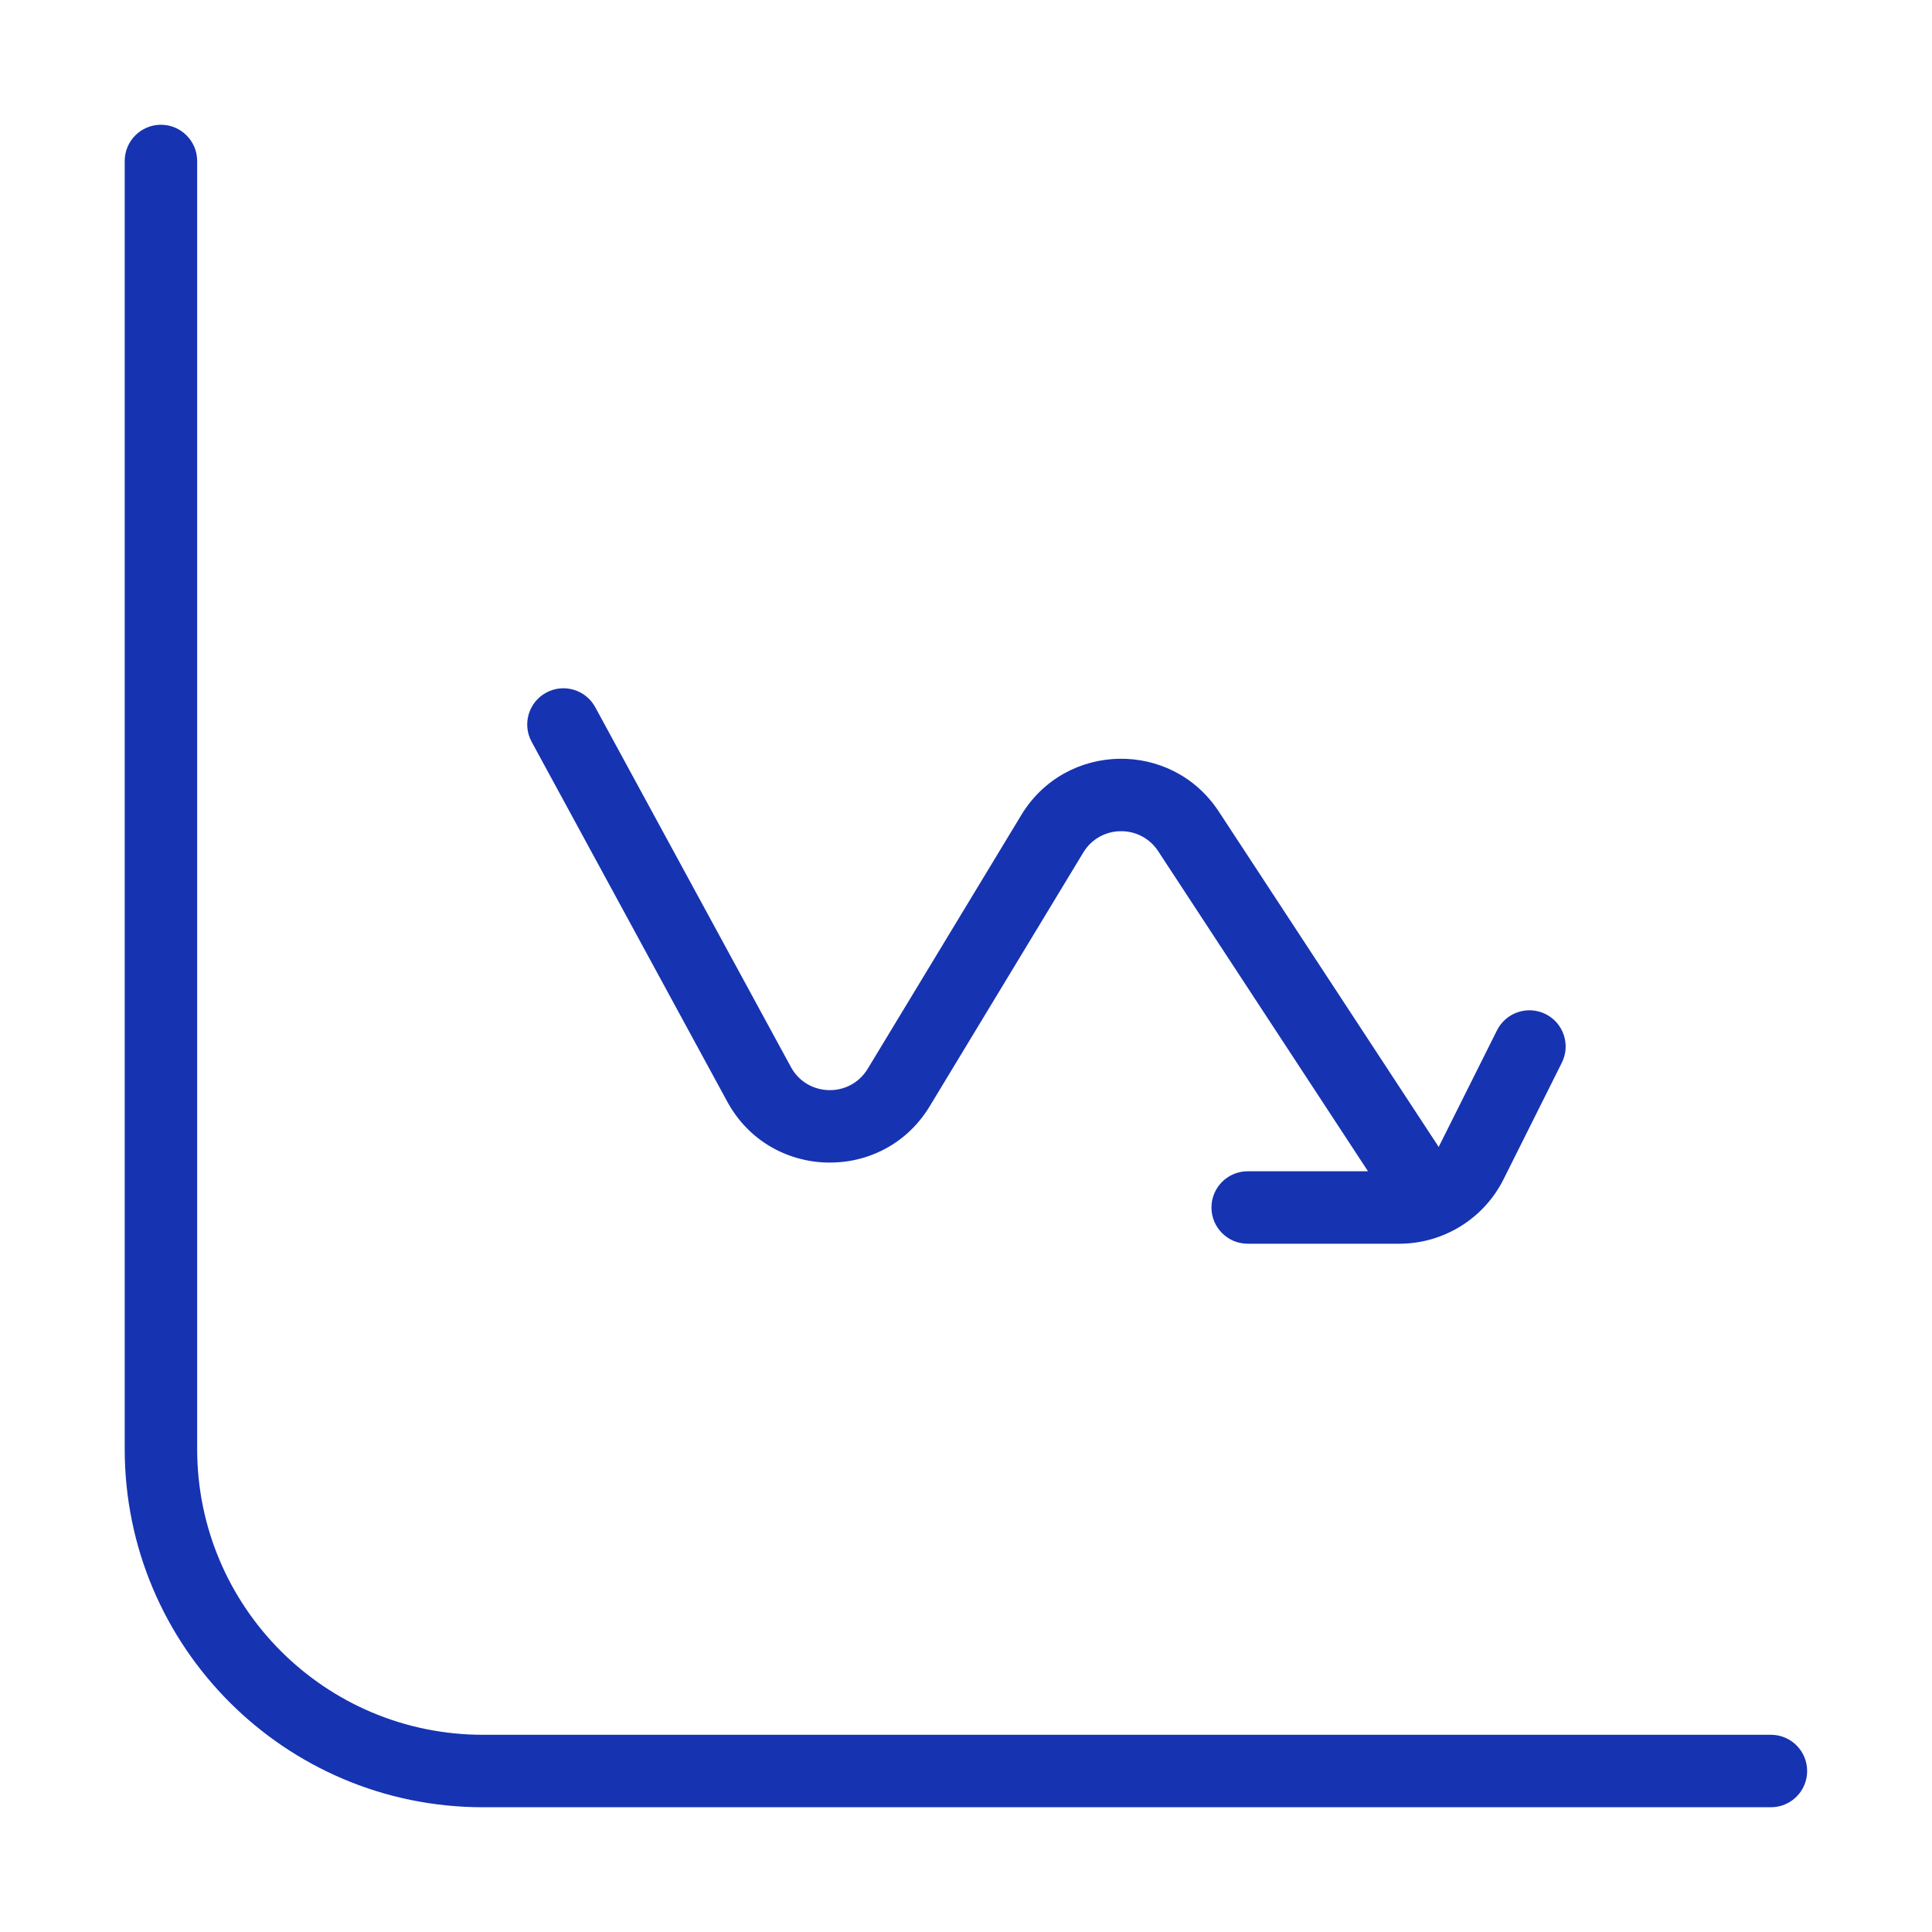 <svg width="40" height="40" viewBox="0 0 40 40" fill="none" xmlns="http://www.w3.org/2000/svg">
<path d="M4.082 3.333C4.082 2.919 3.746 2.583 3.332 2.583C2.918 2.583 2.582 2.919 2.582 3.333H3.332H4.082ZM36.665 37.417C37.08 37.417 37.415 37.081 37.415 36.667C37.415 36.253 37.08 35.917 36.665 35.917V36.667V37.417ZM25.832 24.25C25.418 24.25 25.082 24.586 25.082 25C25.082 25.414 25.418 25.75 25.832 25.75V25V24.25ZM30.459 24.079L29.788 23.743H29.788L30.459 24.079ZM32.336 22.002C32.521 21.632 32.371 21.181 32.001 20.996C31.63 20.811 31.18 20.961 30.994 21.331L31.665 21.667L32.336 22.002ZM28.538 24.578L28.949 25.205L30.204 24.383L29.793 23.756L29.165 24.167L28.538 24.578ZM24.606 17.212L23.979 17.623L24.606 17.212ZM21.786 17.263L21.145 16.874L21.786 17.263ZM18.606 22.517L17.965 22.128L18.606 22.517ZM15.716 22.45L15.057 22.808L15.716 22.45ZM12.324 14.642C12.126 14.278 11.671 14.143 11.307 14.341C10.943 14.539 10.809 14.995 11.007 15.358L11.665 15L12.324 14.642ZM3.332 3.333H2.582V30H3.332H4.082V3.333H3.332ZM9.999 36.667V37.417H36.665V36.667V35.917H9.999V36.667ZM3.332 30H2.582C2.582 34.096 5.903 37.417 9.999 37.417V36.667V35.917C6.731 35.917 4.082 33.268 4.082 30H3.332ZM25.832 25V25.75H28.969V25V24.25H25.832V25ZM30.459 24.079L31.13 24.414L32.336 22.002L31.665 21.667L30.994 21.331L29.788 23.743L30.459 24.079ZM28.969 25V25.75C29.884 25.75 30.721 25.233 31.13 24.414L30.459 24.079L29.788 23.743C29.633 24.054 29.316 24.25 28.969 24.25V25ZM29.165 24.167L29.793 23.756L25.233 16.801L24.606 17.212L23.979 17.623L28.538 24.578L29.165 24.167ZM21.786 17.263L21.145 16.874L17.965 22.128L18.606 22.517L19.248 22.905L22.428 17.651L21.786 17.263ZM15.716 22.45L16.375 22.092L12.324 14.642L11.665 15L11.007 15.358L15.057 22.808L15.716 22.45ZM18.606 22.517L17.965 22.128C17.598 22.734 16.713 22.713 16.375 22.092L15.716 22.45L15.057 22.808C15.948 24.447 18.282 24.501 19.248 22.905L18.606 22.517ZM24.606 17.212L25.233 16.801C24.258 15.314 22.066 15.353 21.145 16.874L21.786 17.263L22.428 17.651C22.777 17.074 23.609 17.059 23.979 17.623L24.606 17.212Z" fill="#1633B2"/>
</svg>
